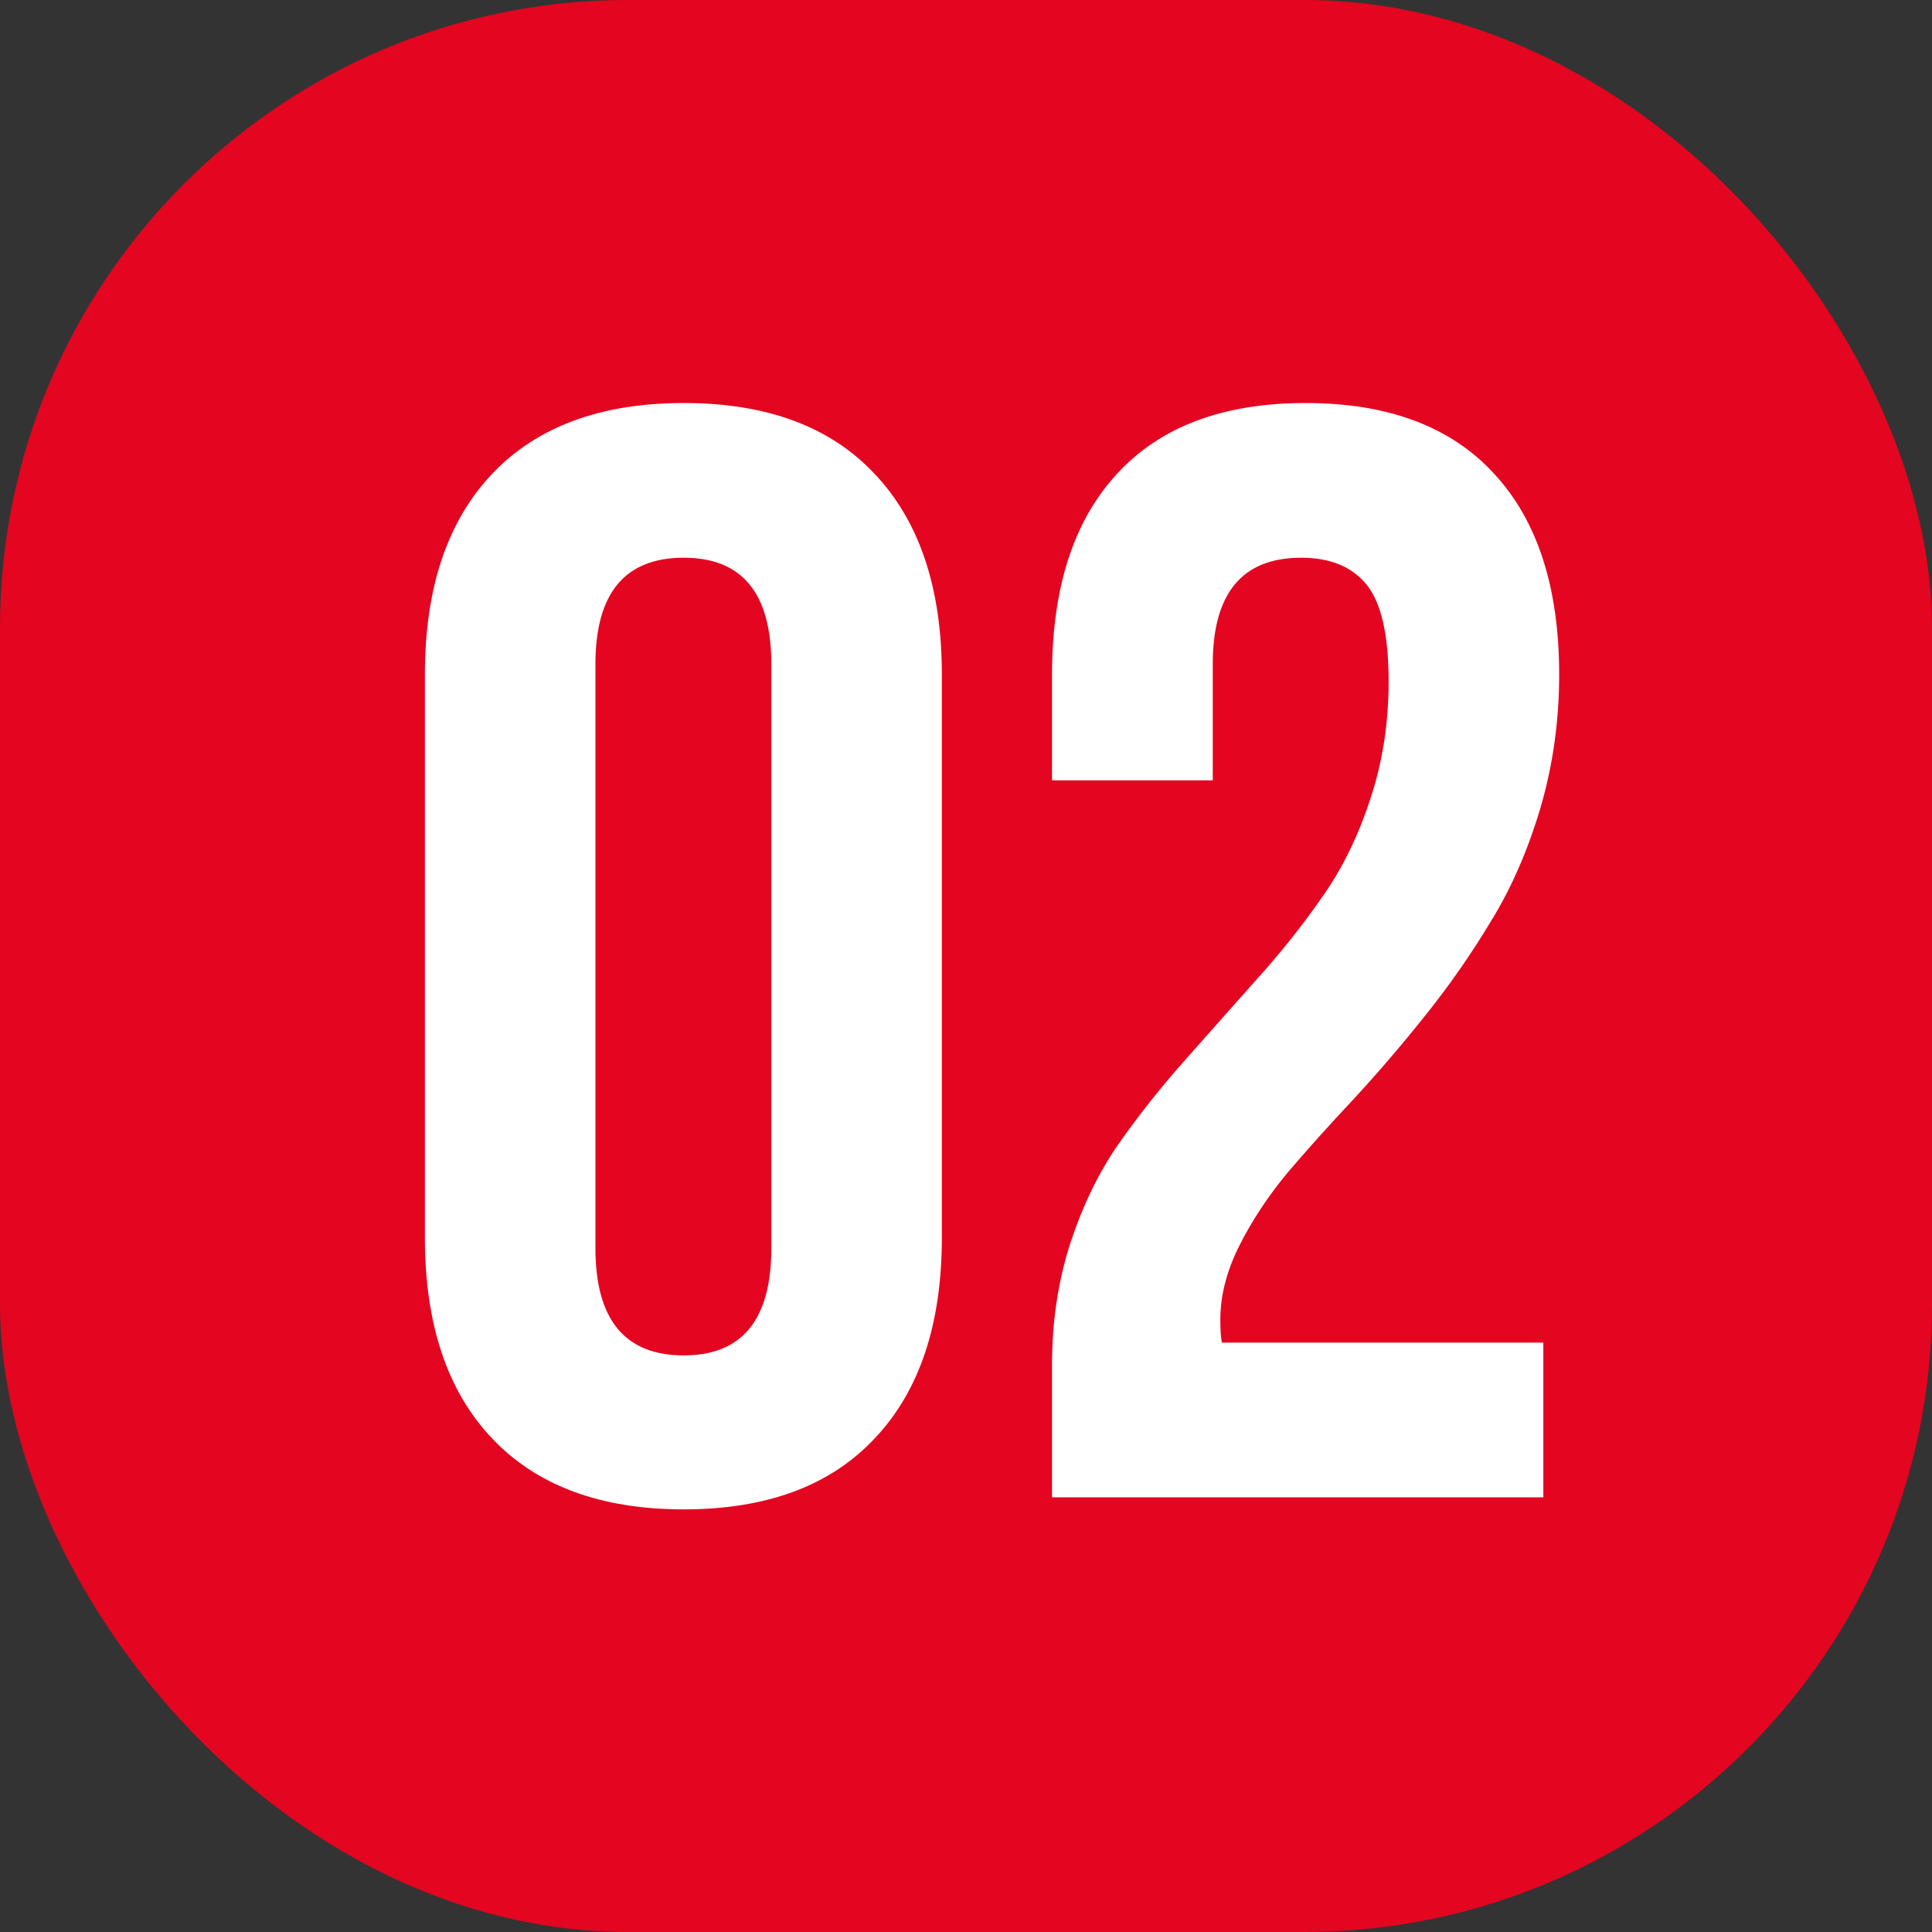 <?xml version="1.0" encoding="UTF-8"?> <svg xmlns="http://www.w3.org/2000/svg" width="40" height="40" viewBox="0 0 40 40" fill="none"><rect x="0" y="0" width="40" height="40" fill="#333333" stroke="none"/><rect width="40" height="40" rx="13" fill="#E40520"></rect><path d="M8.797 25.625V13.969C8.797 12.177 9.26 10.792 10.188 9.812C11.115 8.833 12.438 8.344 14.156 8.344C15.875 8.344 17.193 8.833 18.109 9.812C19.037 10.792 19.5 12.177 19.5 13.969V25.625C19.5 27.417 19.037 28.802 18.109 29.781C17.193 30.76 15.875 31.25 14.156 31.25C12.438 31.25 11.115 30.76 10.188 29.781C9.26 28.802 8.797 27.417 8.797 25.625ZM12.328 25.844C12.328 27.323 12.938 28.062 14.156 28.062C15.365 28.062 15.969 27.323 15.969 25.844V13.75C15.969 12.281 15.365 11.547 14.156 11.547C12.938 11.547 12.328 12.281 12.328 13.75V25.844ZM21.781 31V28.25C21.781 27.365 21.906 26.531 22.156 25.75C22.417 24.958 22.75 24.271 23.156 23.688C23.573 23.094 24.026 22.521 24.516 21.969C25.016 21.406 25.51 20.849 26 20.297C26.5 19.745 26.953 19.177 27.359 18.594C27.776 18.01 28.109 17.338 28.359 16.578C28.62 15.807 28.75 14.984 28.75 14.109C28.75 13.151 28.599 12.484 28.297 12.109C27.995 11.734 27.542 11.547 26.938 11.547C25.719 11.547 25.109 12.281 25.109 13.75V16.156H21.781V13.969C21.781 12.167 22.229 10.781 23.125 9.812C24.021 8.833 25.323 8.344 27.031 8.344C28.74 8.344 30.042 8.833 30.938 9.812C31.833 10.781 32.281 12.167 32.281 13.969C32.281 14.927 32.151 15.849 31.891 16.734C31.63 17.609 31.292 18.385 30.875 19.062C30.469 19.74 30.016 20.391 29.516 21.016C29.026 21.63 28.531 22.208 28.031 22.75C27.531 23.281 27.073 23.792 26.656 24.281C26.25 24.771 25.917 25.276 25.656 25.797C25.396 26.318 25.266 26.823 25.266 27.312C25.266 27.531 25.276 27.693 25.297 27.797H31.953V31H21.781Z" fill="white"></path></svg> 